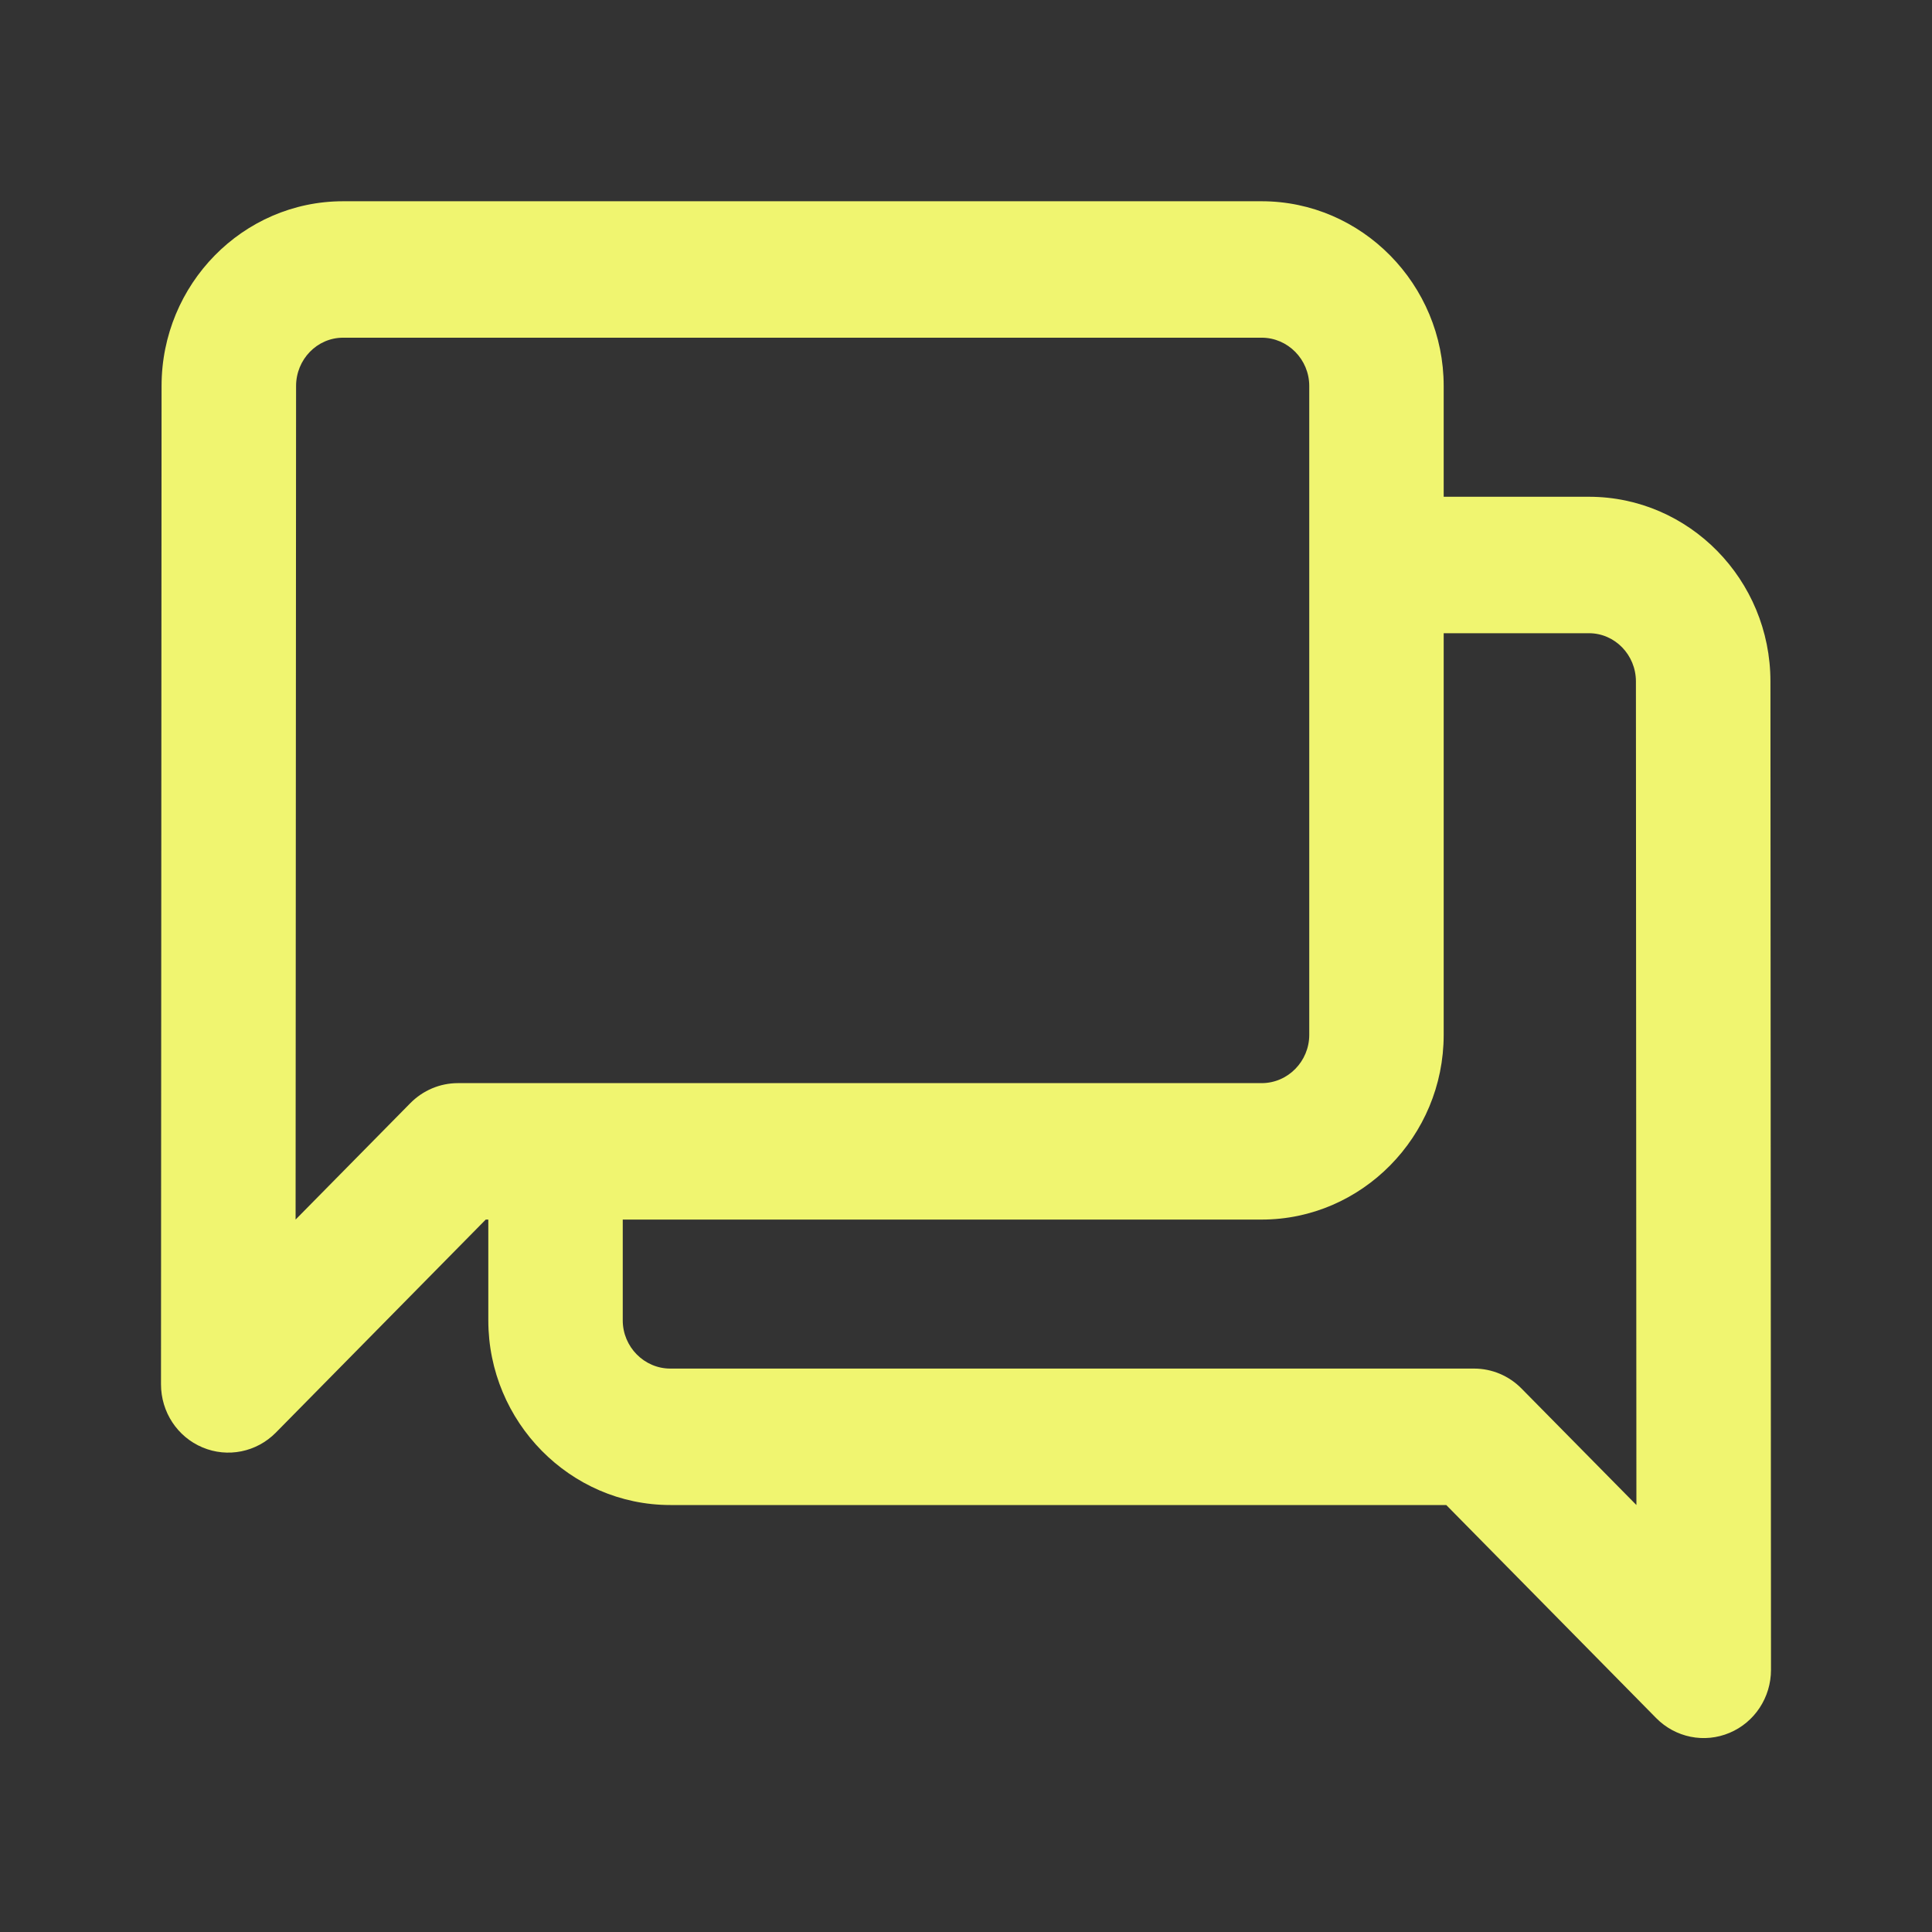 <svg width="24" height="24" viewBox="0 0 24 24" fill="none" xmlns="http://www.w3.org/2000/svg">
<rect x="0" y="0" width="24" height="24" fill="#333333" stroke="none"/>
<path fill-rule="evenodd" clip-rule="evenodd" d="M6.066 15.15V16.402C6.066 17.664 7.084 18.696 8.327 18.696H17.966L20.574 21.343C20.813 21.585 21.172 21.658 21.485 21.526C21.797 21.395 22 21.086 22 20.743L21.993 8.465C21.993 7.202 20.983 6.171 19.738 6.171H17.934V4.795C17.934 3.533 16.916 2.5 15.673 2.5H4.262C3.017 2.5 2.007 3.531 2.007 4.795V4.794L2 17.197C2 17.54 2.203 17.849 2.515 17.98C2.828 18.112 3.187 18.039 3.426 17.797L6.034 15.15H6.066ZM15.673 15.15H7.736V16.402C7.736 16.731 8.002 17.001 8.327 17.001H18.312C18.534 17.001 18.746 17.091 18.902 17.25L20.328 18.696L20.322 8.465C20.322 8.137 20.062 7.866 19.738 7.866H17.934V12.855C17.934 14.118 16.916 15.15 15.673 15.15ZM16.264 4.795V12.855C16.264 13.185 15.998 13.455 15.673 13.455H5.688C5.466 13.455 5.254 13.545 5.097 13.704L3.672 15.15L3.678 4.795V4.795C3.678 4.466 3.938 4.195 4.262 4.195H15.673C15.998 4.195 16.264 4.465 16.264 4.795Z" fill="#F0F570"/>
</svg>
